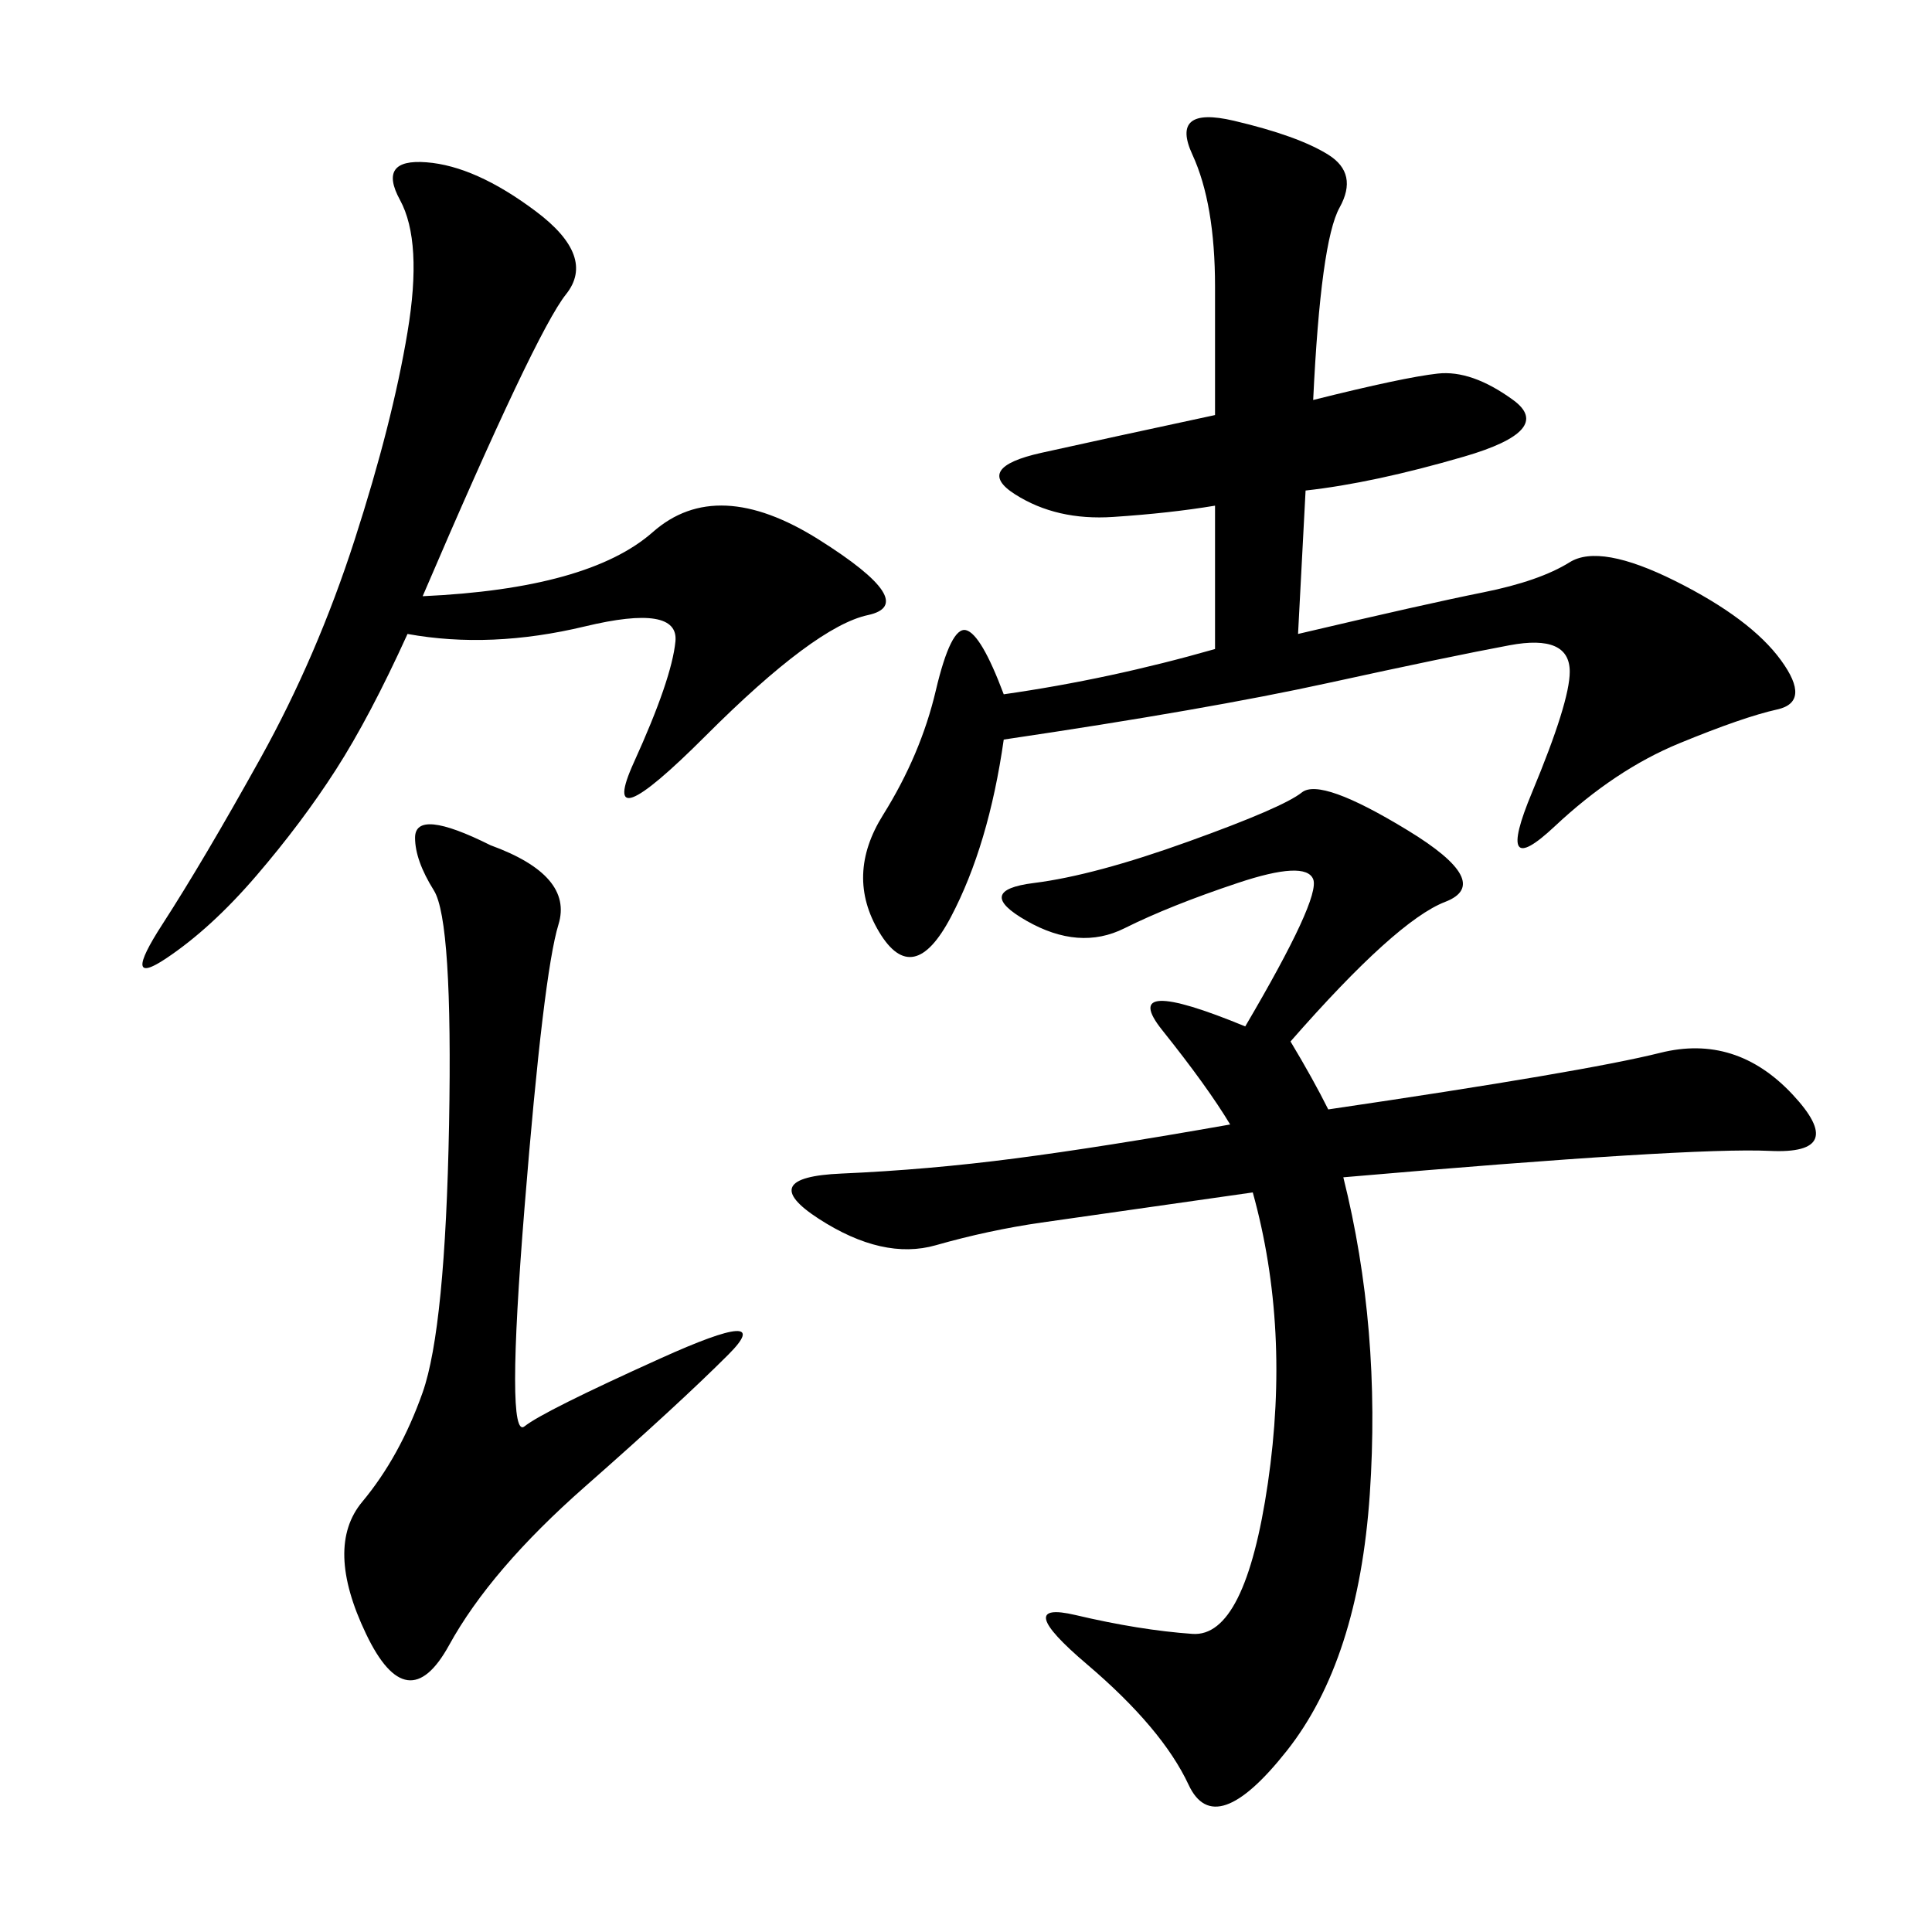 <svg xmlns="http://www.w3.org/2000/svg" xmlns:xlink="http://www.w3.org/1999/xlink" width="300" height="300"><path d="M200.39 161.72Q203.91 167.58 206.25 172.27L206.25 172.27Q246.09 166.41 257.81 163.48Q269.53 160.55 278.32 169.92Q287.11 179.30 274.80 178.71Q262.50 178.13 208.59 182.81L208.59 182.81Q214.45 206.25 212.70 232.03Q210.94 257.81 199.80 271.88Q188.67 285.94 184.57 277.15Q180.47 268.36 168.75 258.40Q157.03 248.44 166.99 250.78Q176.95 253.13 185.16 253.71Q193.36 254.30 196.88 230.27Q200.39 206.25 194.53 185.16L194.53 185.16L161.72 189.84Q153.52 191.02 145.31 193.36Q137.11 195.70 127.15 189.26Q117.19 182.81 130.66 182.23Q144.14 181.64 157.62 179.88Q171.09 178.13 191.02 174.61L191.02 174.61Q187.50 168.75 180.47 159.96Q173.44 151.17 193.36 159.38L193.36 159.38Q205.08 139.45 203.91 136.52Q202.73 133.59 192.19 137.11Q181.64 140.63 174.61 144.14Q167.58 147.66 159.38 142.97Q151.17 138.28 160.55 137.11Q169.92 135.94 184.57 130.66Q199.22 125.39 202.15 123.05Q205.08 120.70 218.55 128.91Q232.03 137.11 224.41 140.04Q216.80 142.97 200.39 161.72L200.39 161.72ZM203.91 62.11Q217.97 58.59 223.24 58.01Q228.52 57.42 234.96 62.11Q241.41 66.80 227.34 70.90Q213.28 75 202.73 76.17L202.73 76.17L201.56 98.44Q221.48 93.75 230.27 91.99Q239.06 90.23 243.75 87.30Q248.44 84.38 260.16 90.23Q271.88 96.09 276.56 102.54Q281.25 108.98 275.98 110.16Q270.70 111.33 260.74 115.43Q250.78 119.53 241.41 128.32Q232.03 137.11 237.89 123.05Q243.75 108.98 243.75 104.30L243.75 104.30Q243.75 98.44 234.38 100.20Q225 101.95 206.25 106.05Q187.50 110.16 155.86 114.84L155.86 114.84Q153.52 131.25 147.66 142.38Q141.80 153.52 136.52 144.73Q131.25 135.94 137.11 126.56Q142.97 117.19 145.31 107.23Q147.66 97.27 150 97.85Q152.34 98.44 155.86 107.81L155.86 107.81Q172.27 105.47 188.67 100.78L188.67 100.78L188.67 78.52Q181.64 79.69 172.85 80.27Q164.06 80.86 157.62 76.76Q151.17 72.66 161.72 70.31Q172.27 67.97 188.67 64.45L188.67 64.45L188.67 44.53Q188.67 31.64 185.16 24.02Q181.64 16.41 191.60 18.75Q201.56 21.09 206.25 24.02Q210.94 26.95 208.01 32.23Q205.08 37.50 203.91 62.11L203.91 62.11ZM65.63 92.58Q91.41 91.41 101.37 82.62Q111.33 73.83 127.15 83.79Q142.97 93.75 134.77 95.51Q126.56 97.27 109.57 114.26Q92.58 131.25 98.44 118.36Q104.30 105.47 104.88 99.61Q105.47 93.75 90.82 97.27Q76.17 100.78 63.28 98.44L63.28 98.44Q57.42 111.33 52.15 119.53Q46.88 127.73 39.84 135.94Q32.81 144.14 25.78 148.83Q18.75 153.52 25.20 143.55Q31.64 133.59 40.43 117.77Q49.22 101.95 55.08 83.79Q60.94 65.63 63.28 51.56Q65.63 37.50 62.11 31.05Q58.59 24.61 66.21 25.20Q73.83 25.78 83.20 32.81Q92.58 39.84 87.89 45.70Q83.20 51.56 65.63 92.58L65.63 92.58ZM76.17 131.25Q89.06 135.94 86.72 143.55Q84.38 151.17 81.45 187.50Q78.52 223.83 81.45 221.48Q84.38 219.14 102.54 210.94Q120.70 202.73 113.09 210.35Q105.47 217.97 90.82 230.86Q76.17 243.75 69.73 255.47Q63.28 267.19 56.84 253.71Q50.39 240.23 56.25 233.20Q62.11 226.17 65.63 216.21Q69.14 206.25 69.73 174.61Q70.31 142.97 67.38 138.28Q64.45 133.59 64.45 130.08L64.45 130.08Q64.45 125.39 76.17 131.25L76.17 131.25Z"/></svg>